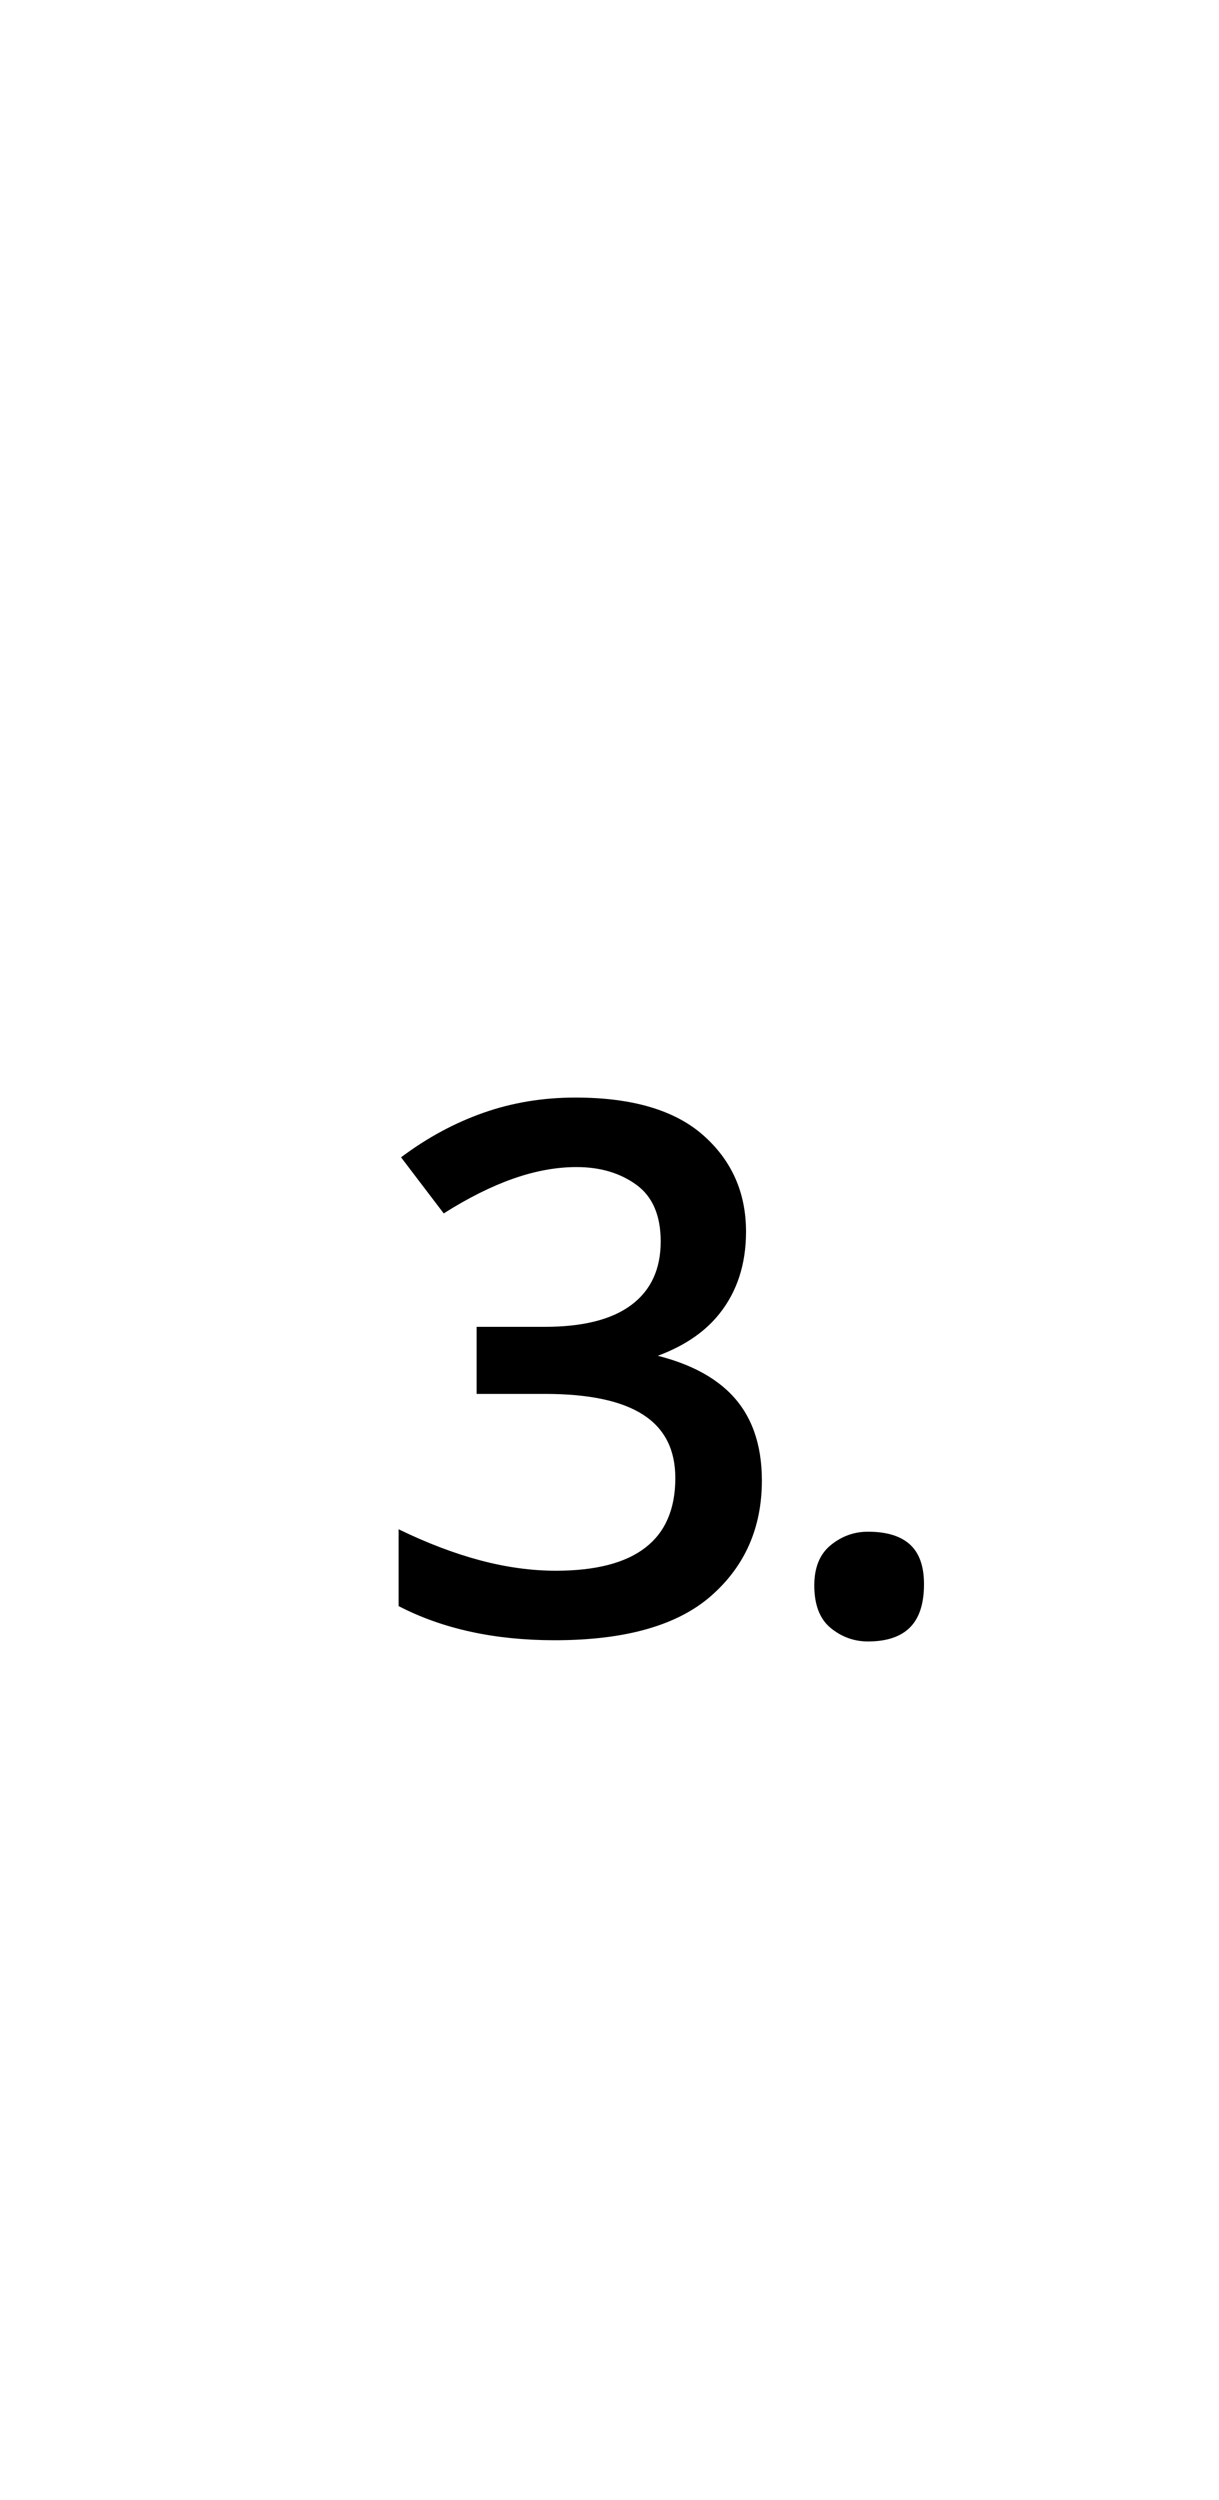 <?xml version="1.0" encoding="UTF-8" standalone="no"?>
<!DOCTYPE svg PUBLIC "-//W3C//DTD SVG 1.1//EN" "http://www.w3.org/Graphics/SVG/1.1/DTD/svg11.dtd">
 <svg xmlns="http://www.w3.org/2000/svg" xmlns:xlink="http://www.w3.org/1999/xlink" width="200" height="410"><path fill="black" d="M91 269L91 269Q83.60 269 77.20 267.60Q70.80 266.20 65.40 263.40L65.40 263.40L65.40 250.80Q72.40 254.20 78.80 255.90Q85.20 257.60 91.20 257.60L91.20 257.60Q101 257.60 105.90 253.80Q110.80 250 110.80 242.40L110.80 242.40Q110.80 235.40 105.50 232Q100.20 228.60 89.40 228.60L89.40 228.60L78.20 228.60L78.20 217.60L89.40 217.60Q98.80 217.60 103.60 214Q108.40 210.40 108.40 203.60L108.40 203.60Q108.40 197.20 104.40 194.30Q100.40 191.40 94.60 191.40L94.60 191.40Q89.60 191.40 84.20 193.30Q78.80 195.20 72.80 199L72.80 199L65.80 189.80Q72.20 185 79.30 182.50Q86.40 180 94.40 180L94.40 180Q108.40 180 115.40 186.20Q122.40 192.40 122.40 202L122.40 202Q122.40 210 118 215.50Q113.60 221 104.60 223.40L104.60 223.40L104.40 221.60Q114.80 223.40 119.90 228.60Q125 233.80 125 242.80L125 242.80Q125 254.40 116.70 261.70Q108.40 269 91 269ZM142.40 269.20L142.40 269.20Q139 269.20 136.30 267Q133.60 264.80 133.60 260L133.60 260Q133.60 255.60 136.30 253.40Q139 251.20 142.40 251.20L142.40 251.20Q147 251.20 149.30 253.30Q151.60 255.40 151.60 259.80L151.60 259.80Q151.60 264.60 149.30 266.90Q147 269.20 142.40 269.20Z"/></svg>